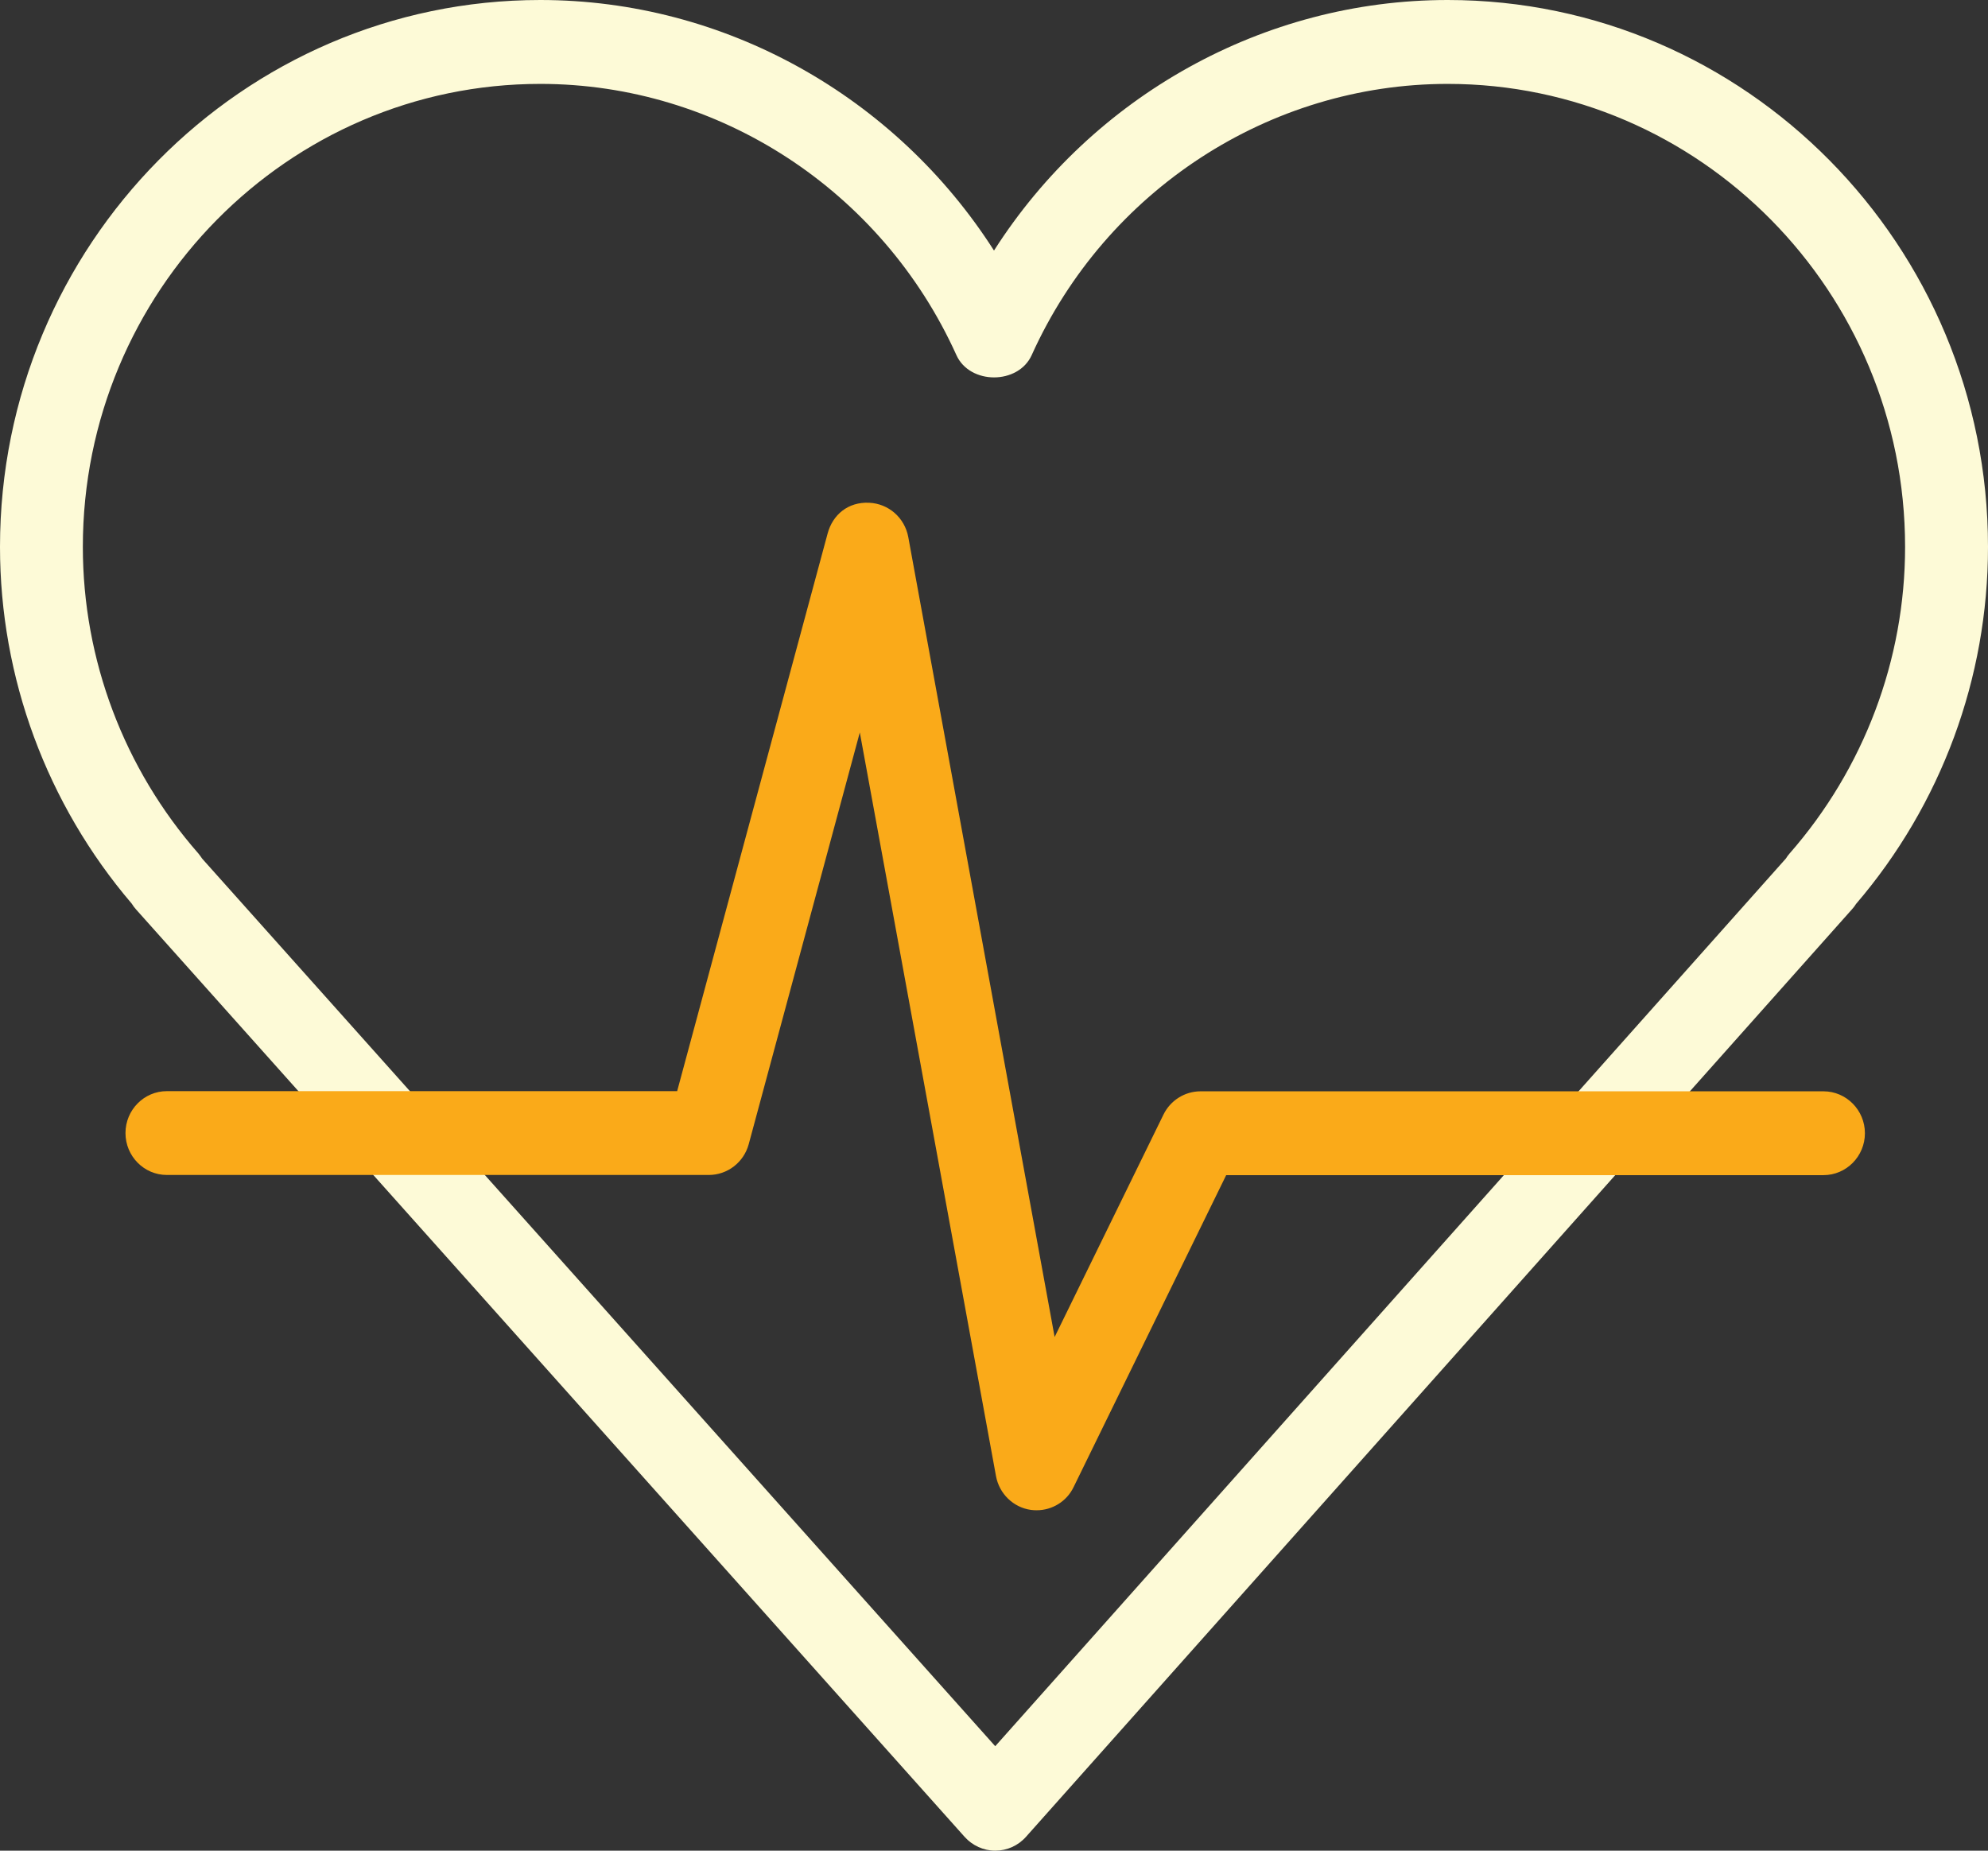<svg width="58" height="54" viewBox="0 0 58 54" fill="none" xmlns="http://www.w3.org/2000/svg">
<rect x="0" y="0" width="58" height="54" fill="#333333" stroke="none"/>
<g clip-path="url(#clip0_1005_1526)">
<path d="M29.036 54C28.695 54 28.369 53.851 28.14 53.594L3.971 26.538C3.922 26.484 3.881 26.428 3.845 26.369C1.365 23.463 0 19.777 0 15.957C0 7.157 7.071 0 15.764 0C21.143 0 26.124 2.808 29 7.311C31.873 2.808 36.857 0 42.236 0C50.929 0 58 7.159 58 15.957C58 19.782 56.637 23.473 54.15 26.376C54.114 26.433 54.075 26.486 54.029 26.535L29.935 53.594C29.706 53.853 29.379 54 29.036 54ZM5.899 25.055L29.036 50.952L52.103 25.051C52.135 25.002 52.166 24.953 52.207 24.909C54.38 22.429 55.581 19.252 55.581 15.959C55.581 8.509 49.592 2.448 42.236 2.448C37.033 2.448 32.267 5.555 30.1 10.361C29.708 11.229 28.294 11.229 27.903 10.361C25.733 5.555 20.969 2.448 15.766 2.448C8.405 2.446 2.417 8.509 2.417 15.957C2.417 19.249 3.615 22.426 5.79 24.906C5.829 24.955 5.865 25.004 5.899 25.055Z" fill="#FDFAD7"/>
<path d="M30.247 44.067C30.194 44.067 30.136 44.065 30.08 44.057C29.565 43.987 29.152 43.585 29.058 43.069L25.085 21.372L21.844 33.386C21.699 33.917 21.223 34.284 20.679 34.284H4.869C4.202 34.284 3.661 33.736 3.661 33.061C3.661 32.386 4.202 31.838 4.869 31.838H19.756L24.145 15.57C24.292 15.02 24.742 14.639 25.36 14.67C25.924 14.695 26.395 15.108 26.499 15.671L30.769 39.012L33.944 32.523C34.147 32.107 34.568 31.843 35.025 31.843H53.2C53.865 31.843 54.409 32.391 54.409 33.066C54.409 33.741 53.865 34.289 53.2 34.289H35.774L31.322 43.392C31.122 43.808 30.699 44.067 30.247 44.067Z" fill="#FAAA19"/>
</g>
<defs>
<clipPath id="clip0_1005_1526">
<rect width="58" height="54" fill="white"/>
</clipPath>
</defs>
</svg>
